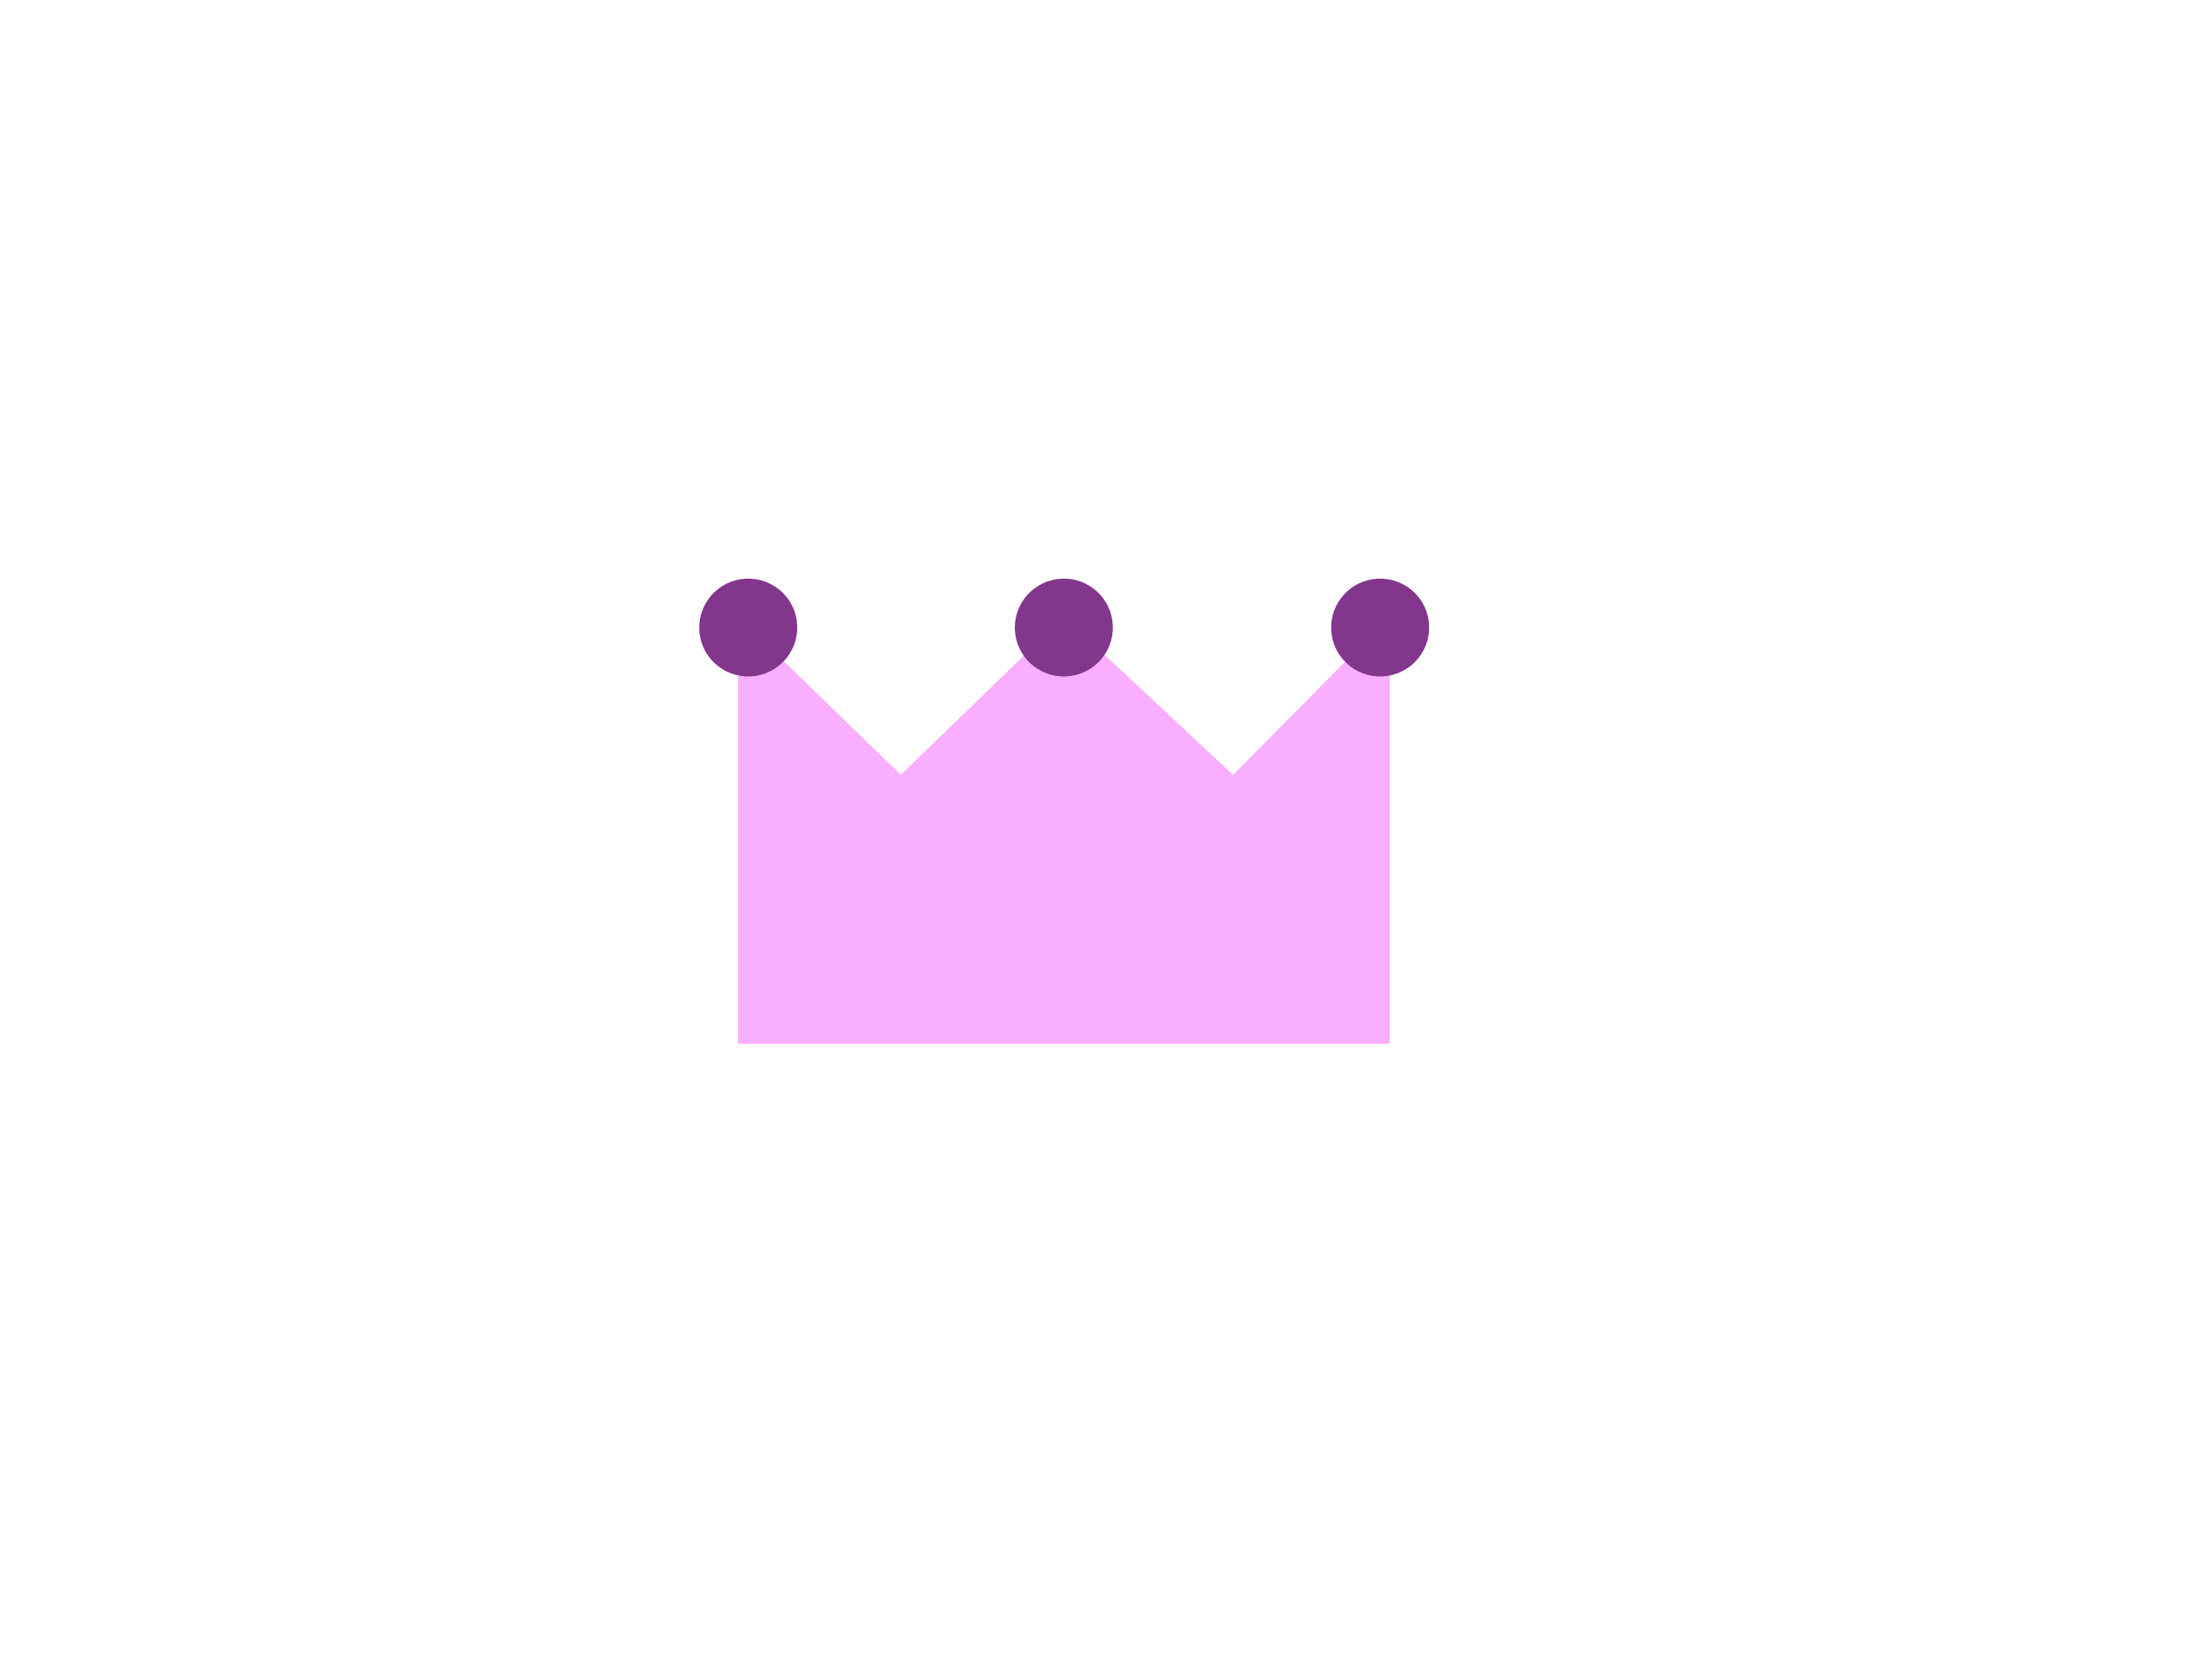 <svg viewBox="0 0 400 300" xmlns="http://www.w3.org/2000/svg" data-name="Ebene 1" id="Ebene_1">
  <defs>
    <style>
      .cls-1 {
        fill: #82368c;
      }

      .cls-2 {
        fill: #faaeff;
      }
    </style>
  </defs>
  <polygon points="251.3 188.75 133.45 188.75 133.45 111.53 162.9 140.12 192.38 111.53 222.98 140.12 251.3 111.53 251.3 188.75" class="cls-2"></polygon>
  <path d="M135.68,122.32c-4.89.21-9.03-3.58-9.23-8.46-.21-4.88,3.59-9.01,8.48-9.22,4.89-.21,9.03,3.58,9.23,8.46.21,4.88-3.59,9.01-8.48,9.22" class="cls-1"></path>
  <path d="M192.75,122.32c-4.89.21-9.03-3.58-9.23-8.46s3.59-9.01,8.48-9.22c4.89-.21,9.03,3.58,9.23,8.46.21,4.88-3.59,9.01-8.48,9.22" class="cls-1"></path>
  <path d="M249.95,122.32c-4.89.21-9.03-3.58-9.23-8.46-.21-4.88,3.59-9.01,8.48-9.22,4.89-.21,9.03,3.58,9.23,8.46.21,4.88-3.59,9.01-8.48,9.22" class="cls-1"></path>
</svg>